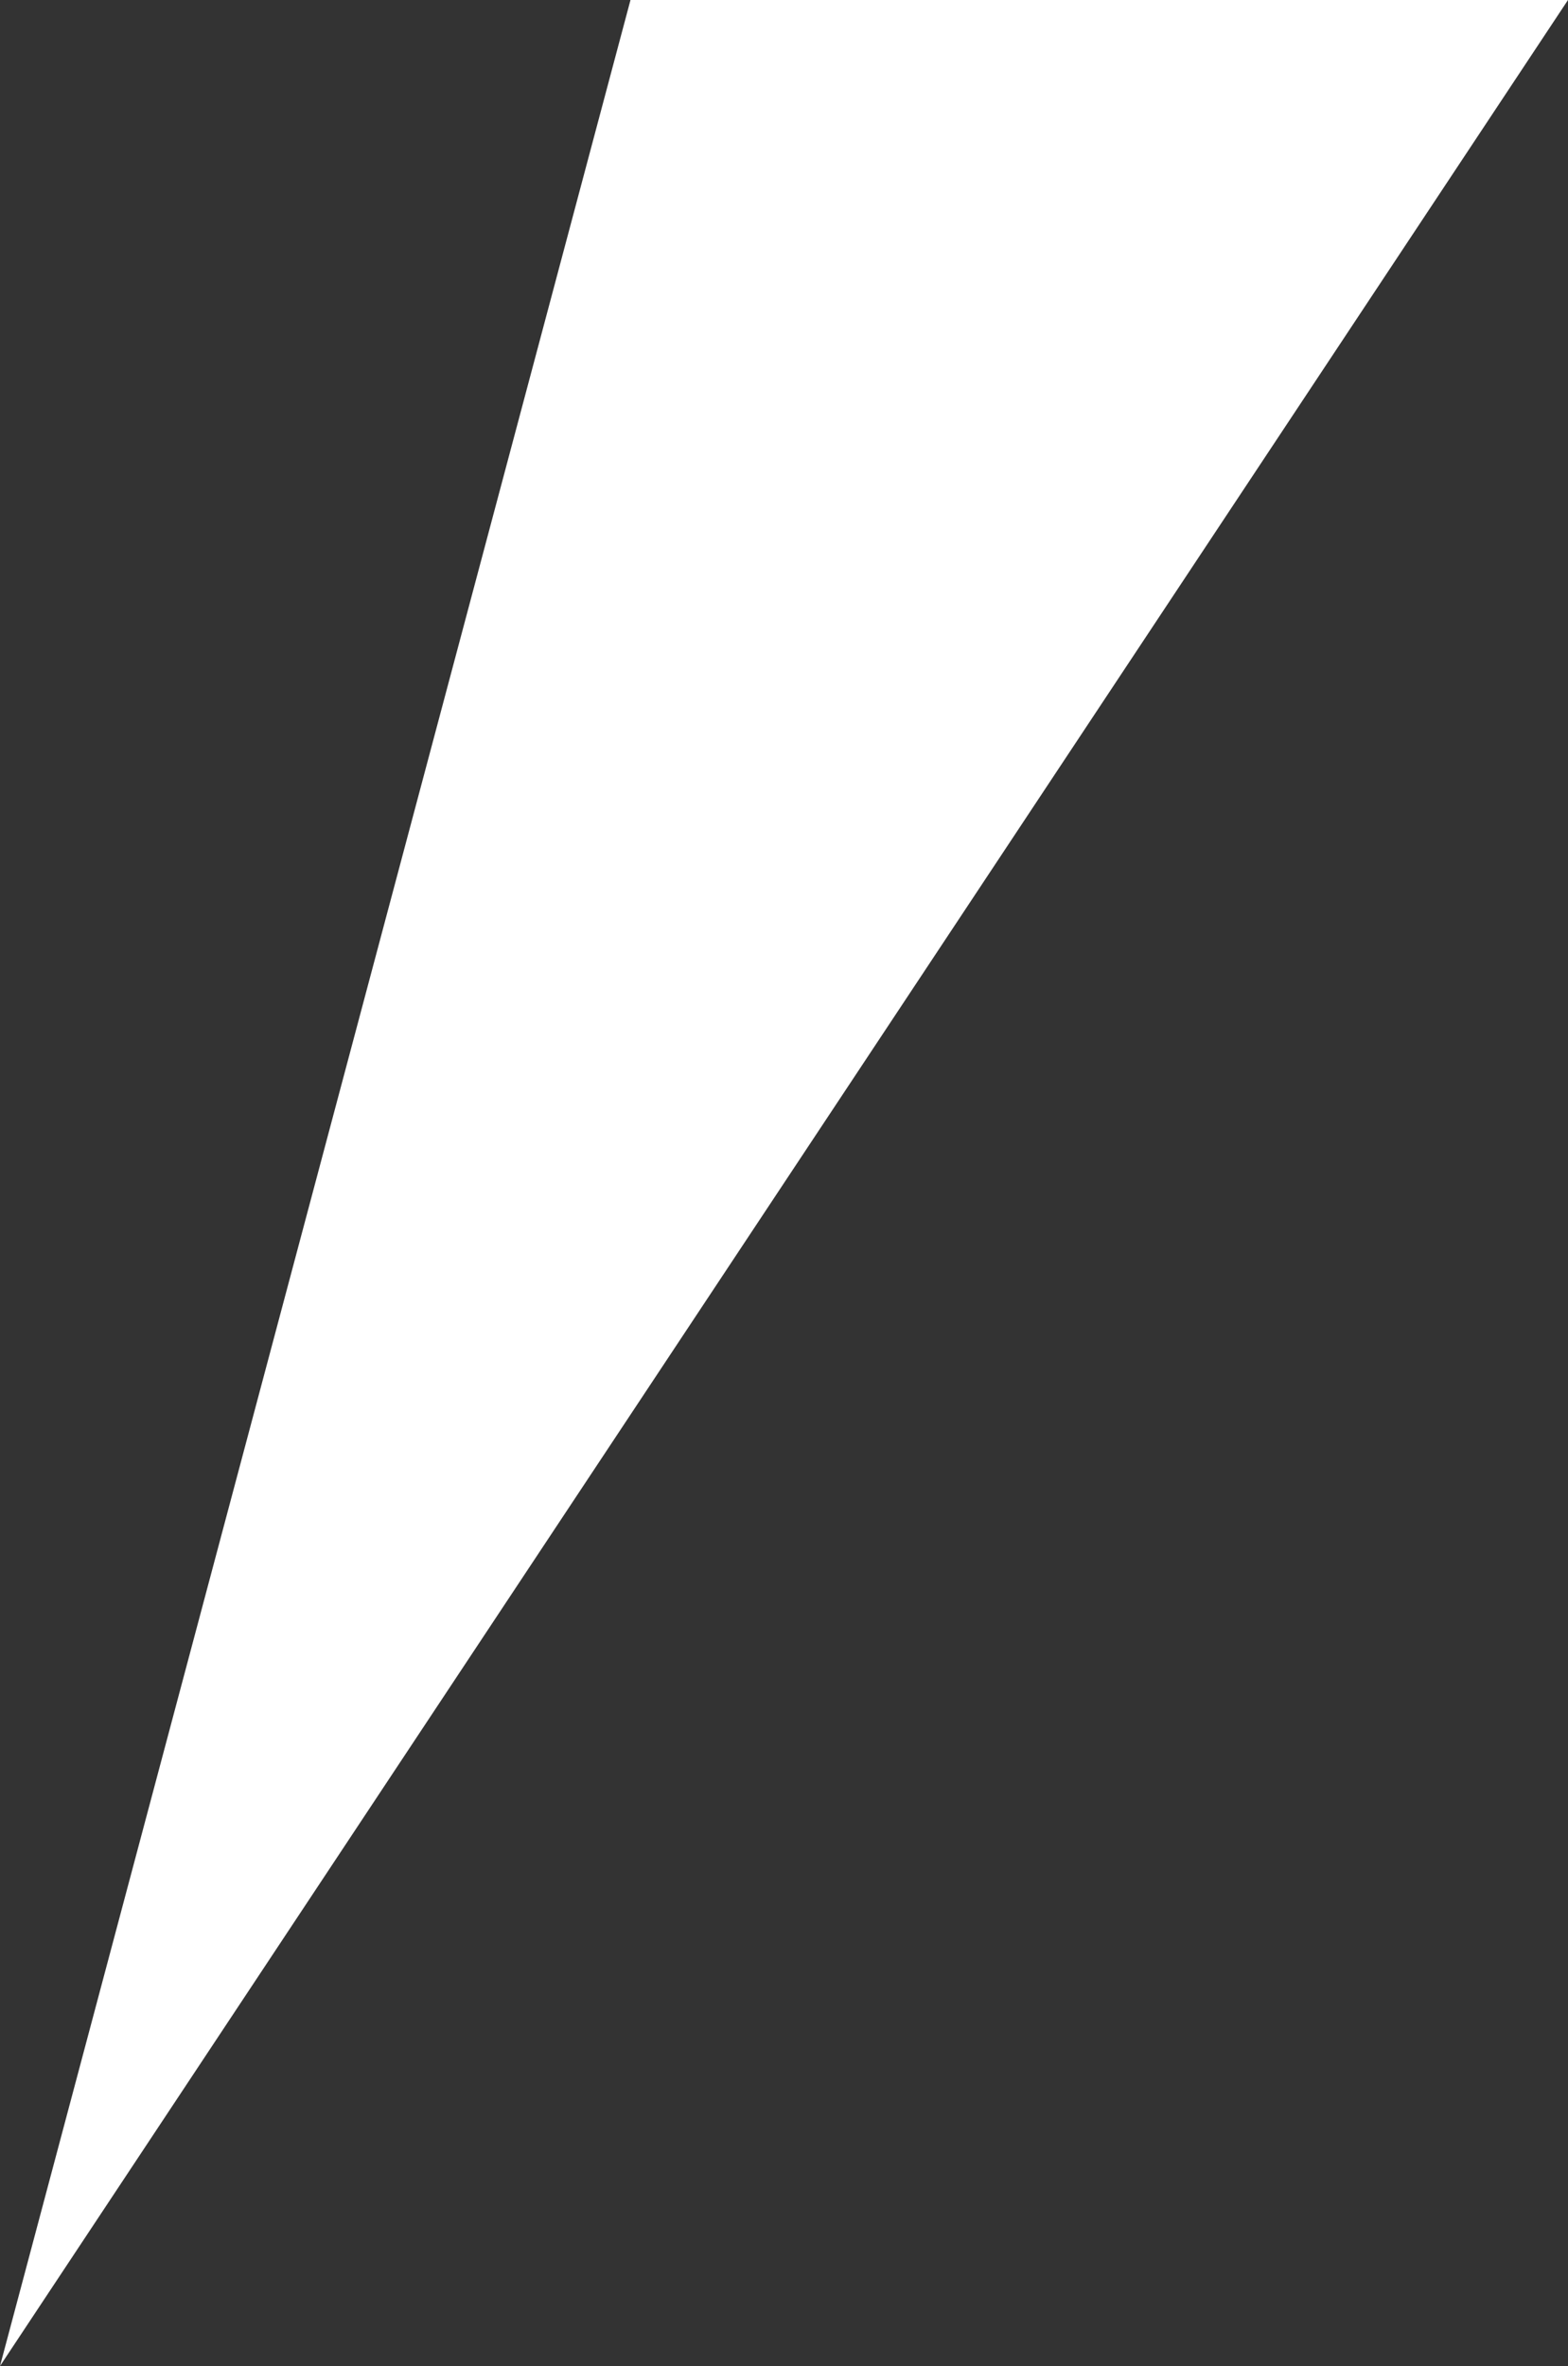 <svg viewBox="0 0 26.71 40.29" xmlns="http://www.w3.org/2000/svg"><rect x="0" y="0" width="26.71" height="40.29" fill="#333333" stroke="none"/><path d="m26.71 0h-15.97l-10.74 40.29z" fill="#fff"/></svg>